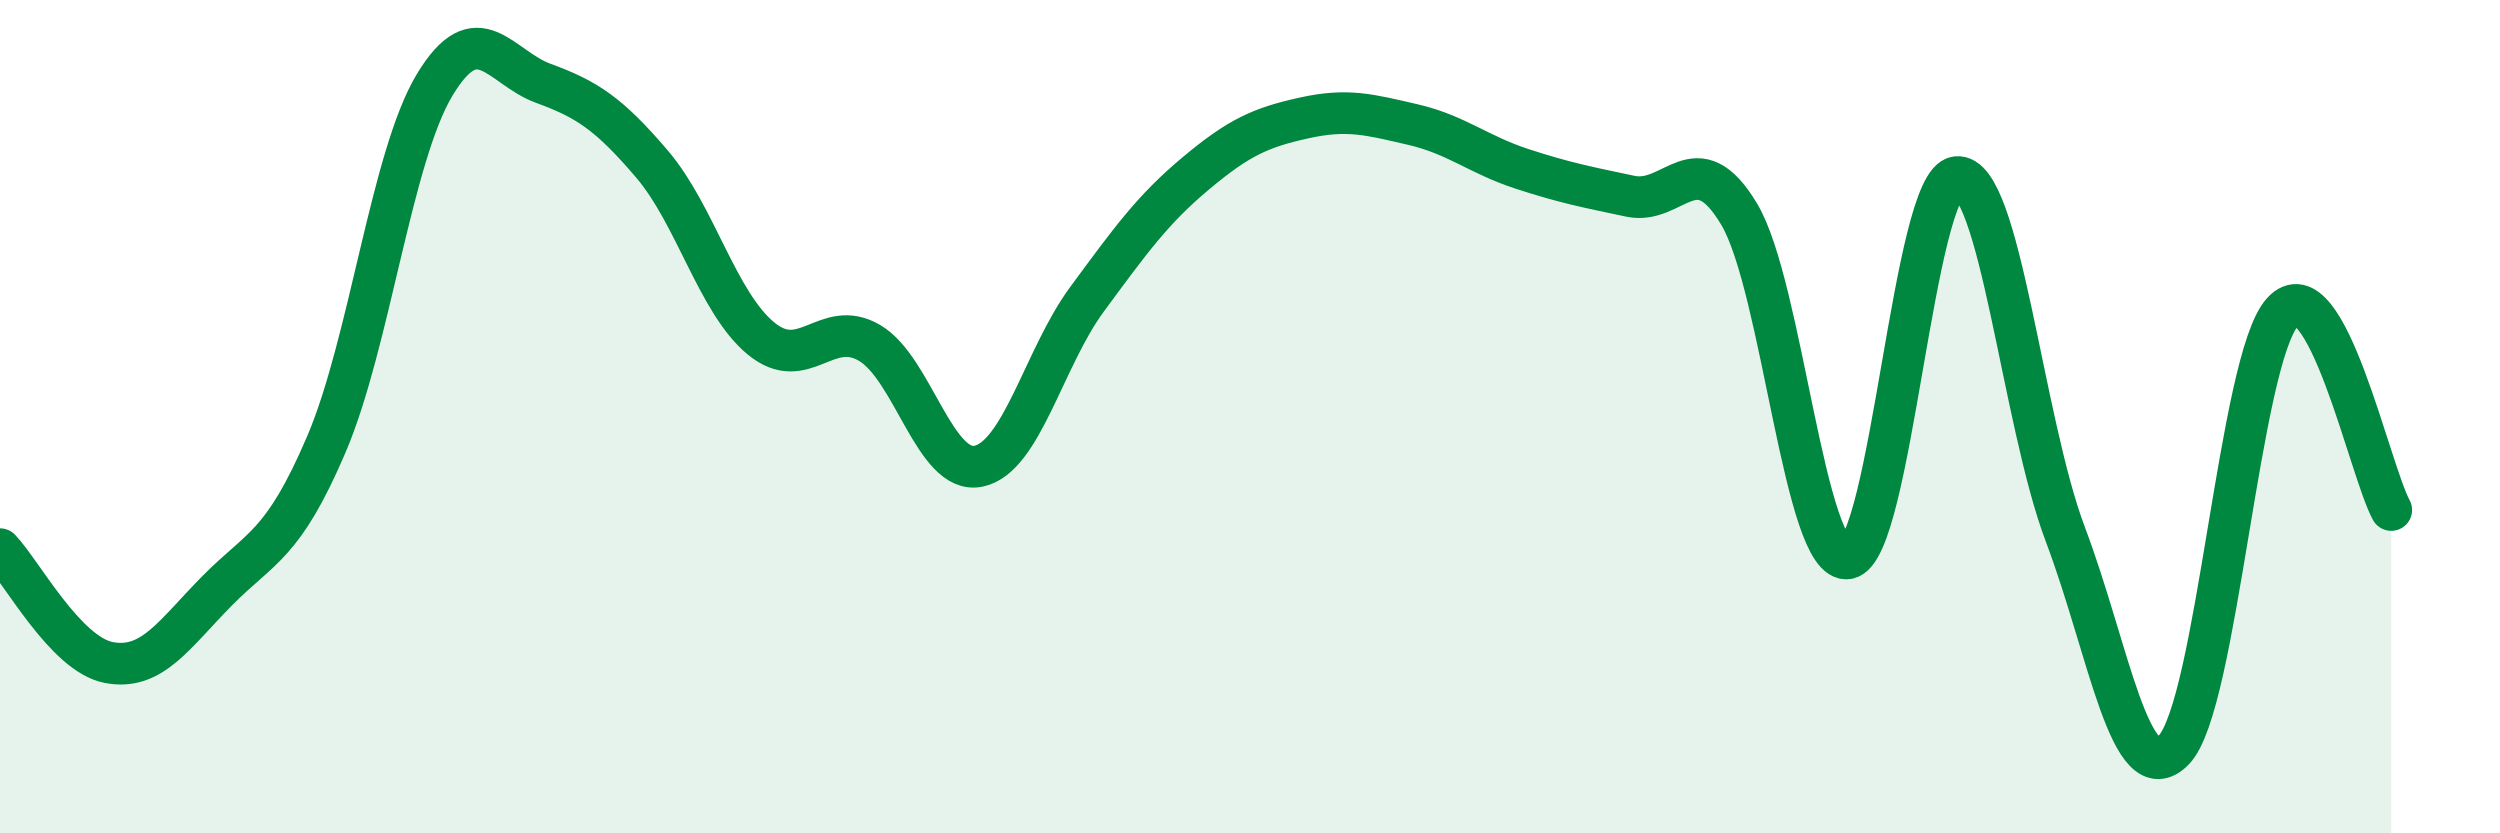 
    <svg width="60" height="20" viewBox="0 0 60 20" xmlns="http://www.w3.org/2000/svg">
      <path
        d="M 0,13.18 C 0.52,13.72 1.57,15.7 2.61,15.9 C 3.65,16.1 4.18,15.22 5.22,14.17 C 6.26,13.12 6.79,13.1 7.83,10.67 C 8.87,8.24 9.39,3.77 10.43,2.04 C 11.47,0.31 12,1.62 13.04,2 C 14.08,2.38 14.61,2.72 15.65,3.94 C 16.69,5.16 17.22,7.26 18.26,8.12 C 19.3,8.98 19.83,7.62 20.87,8.23 C 21.91,8.84 22.44,11.4 23.48,11.19 C 24.52,10.98 25.05,8.59 26.09,7.18 C 27.13,5.77 27.66,5.03 28.7,4.16 C 29.74,3.29 30.26,3.06 31.3,2.83 C 32.34,2.6 32.87,2.75 33.91,2.99 C 34.95,3.23 35.48,3.71 36.52,4.05 C 37.56,4.39 38.09,4.49 39.13,4.71 C 40.17,4.93 40.7,3.4 41.74,5.14 C 42.78,6.88 43.31,13.58 44.35,13.4 C 45.39,13.22 45.92,4.36 46.96,4.25 C 48,4.14 48.53,10.08 49.57,12.83 C 50.61,15.58 51.13,19.07 52.17,18 C 53.21,16.93 53.74,8.64 54.78,7.49 C 55.82,6.34 56.87,11.29 57.39,12.24L57.39 20L0 20Z"
        fill="#008740"
        opacity="0.1"
        stroke-linecap="round"
        stroke-linejoin="round"
      />
      <path
        d="M 0,13.18 C 0.52,13.72 1.57,15.7 2.61,15.9 C 3.65,16.1 4.18,15.22 5.22,14.17 C 6.26,13.12 6.79,13.1 7.83,10.67 C 8.87,8.24 9.39,3.77 10.43,2.04 C 11.47,0.31 12,1.62 13.04,2 C 14.08,2.38 14.61,2.72 15.65,3.94 C 16.69,5.16 17.22,7.26 18.26,8.12 C 19.3,8.98 19.83,7.62 20.87,8.23 C 21.91,8.84 22.44,11.4 23.48,11.19 C 24.52,10.98 25.05,8.59 26.09,7.18 C 27.13,5.77 27.66,5.03 28.7,4.16 C 29.74,3.29 30.26,3.06 31.3,2.83 C 32.34,2.6 32.87,2.75 33.91,2.99 C 34.95,3.23 35.48,3.71 36.52,4.05 C 37.56,4.39 38.09,4.49 39.13,4.71 C 40.17,4.93 40.7,3.4 41.74,5.14 C 42.78,6.88 43.31,13.58 44.35,13.4 C 45.39,13.22 45.92,4.36 46.96,4.25 C 48,4.14 48.53,10.08 49.57,12.83 C 50.61,15.58 51.13,19.07 52.17,18 C 53.21,16.93 53.74,8.64 54.78,7.49 C 55.82,6.34 56.87,11.29 57.39,12.24"
        stroke="#008740"
        stroke-width="1"
        fill="none"
        stroke-linecap="round"
        stroke-linejoin="round"
      />
    </svg>
  